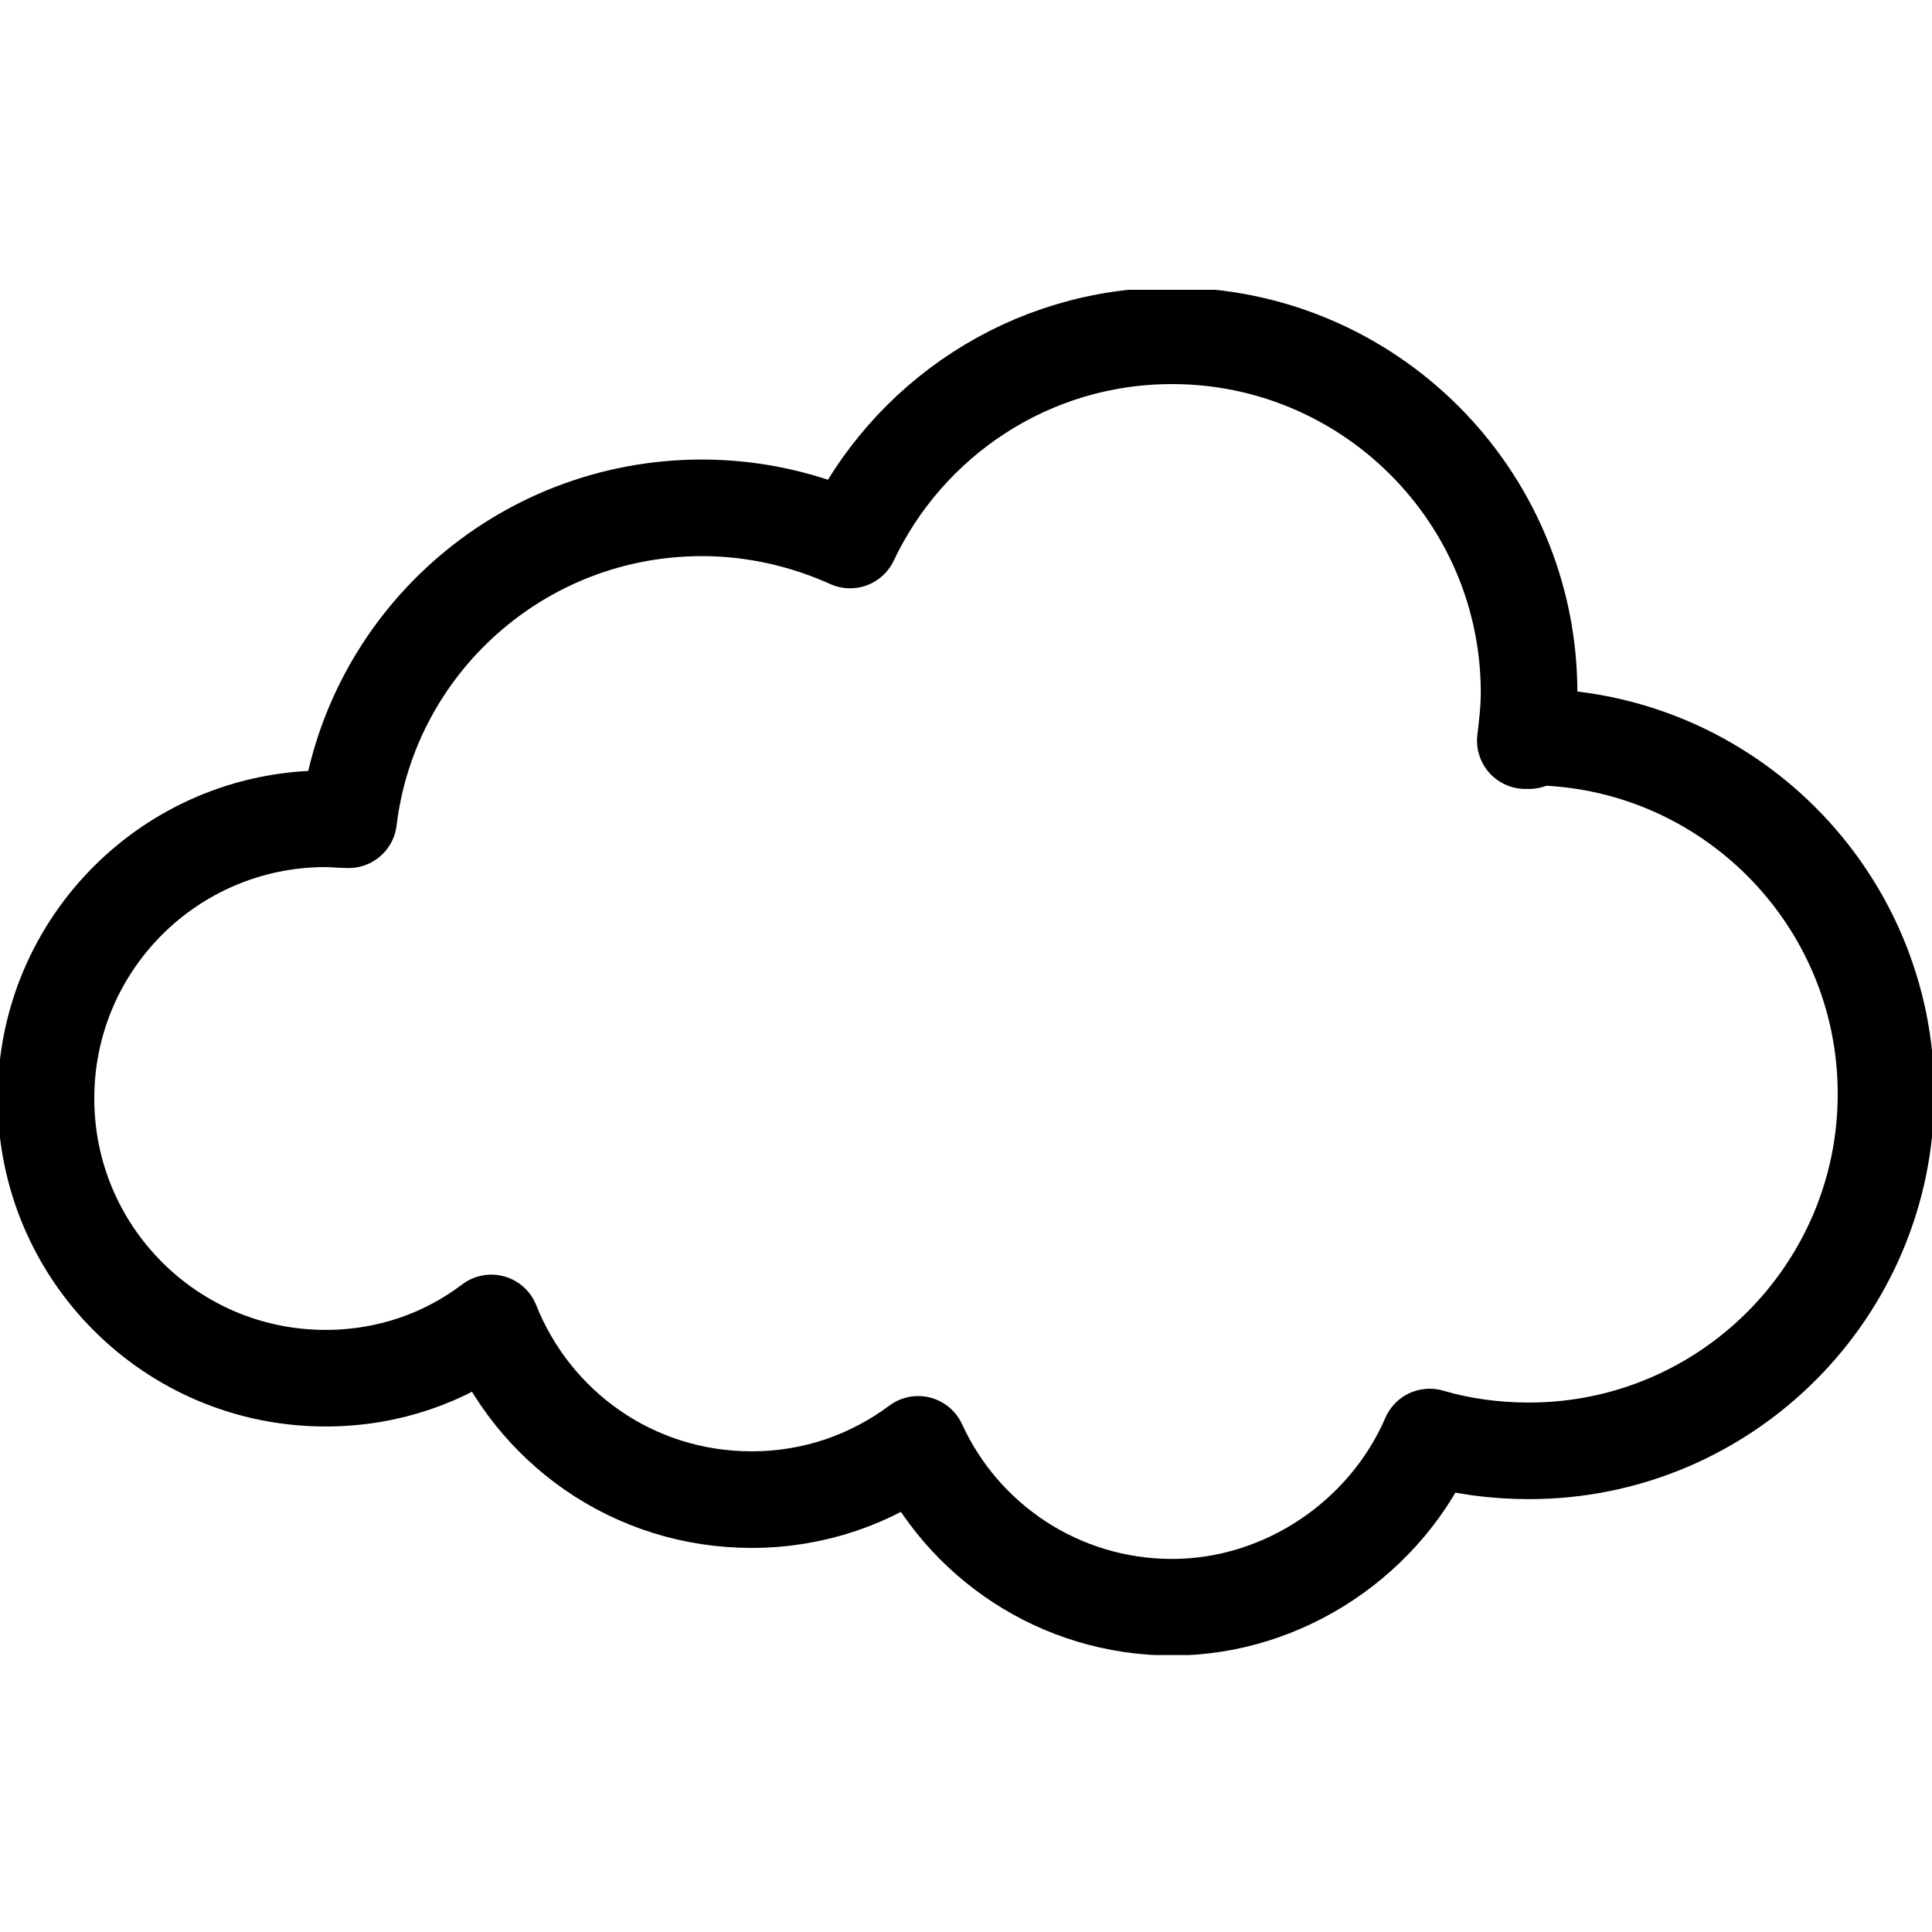 <svg width="20" height="20" viewBox="0 0 20 20" fill="none" xmlns="http://www.w3.org/2000/svg">
<rect width="20" height="20" fill="white"/>
<g clip-path="url(#clip0_1369_3279)">
<path d="M15.829 7.667C15.829 7.667 15.8 7.667 15.79 7.667C15.809 7.505 15.829 7.343 15.829 7.171C15.829 5.133 14.171 3.476 12.133 3.476C10.657 3.476 9.39 4.343 8.8 5.59C8.333 5.381 7.819 5.257 7.267 5.257C5.381 5.257 3.828 6.667 3.609 8.486C3.533 8.486 3.447 8.476 3.371 8.476C1.771 8.476 0.476 9.771 0.476 11.371C0.476 12.971 1.771 14.267 3.371 14.267C4.019 14.267 4.609 14.057 5.086 13.695C5.514 14.771 6.552 15.524 7.781 15.524C8.428 15.524 9.019 15.314 9.505 14.952C9.962 15.952 10.971 16.638 12.133 16.638C13.295 16.638 14.352 15.914 14.8 14.876C15.124 14.971 15.467 15.019 15.829 15.019C17.867 15.019 19.524 13.362 19.524 11.324C19.524 9.286 17.867 7.629 15.829 7.629V7.667Z" stroke="black" stroke-linecap="round" stroke-linejoin="round"/>
</g>
<defs>
<clipPath id="clip0_1369_3279">
<rect width="20" height="14.133" fill="white" transform="translate(0 3)"/>
</clipPath>
</defs>
</svg>
